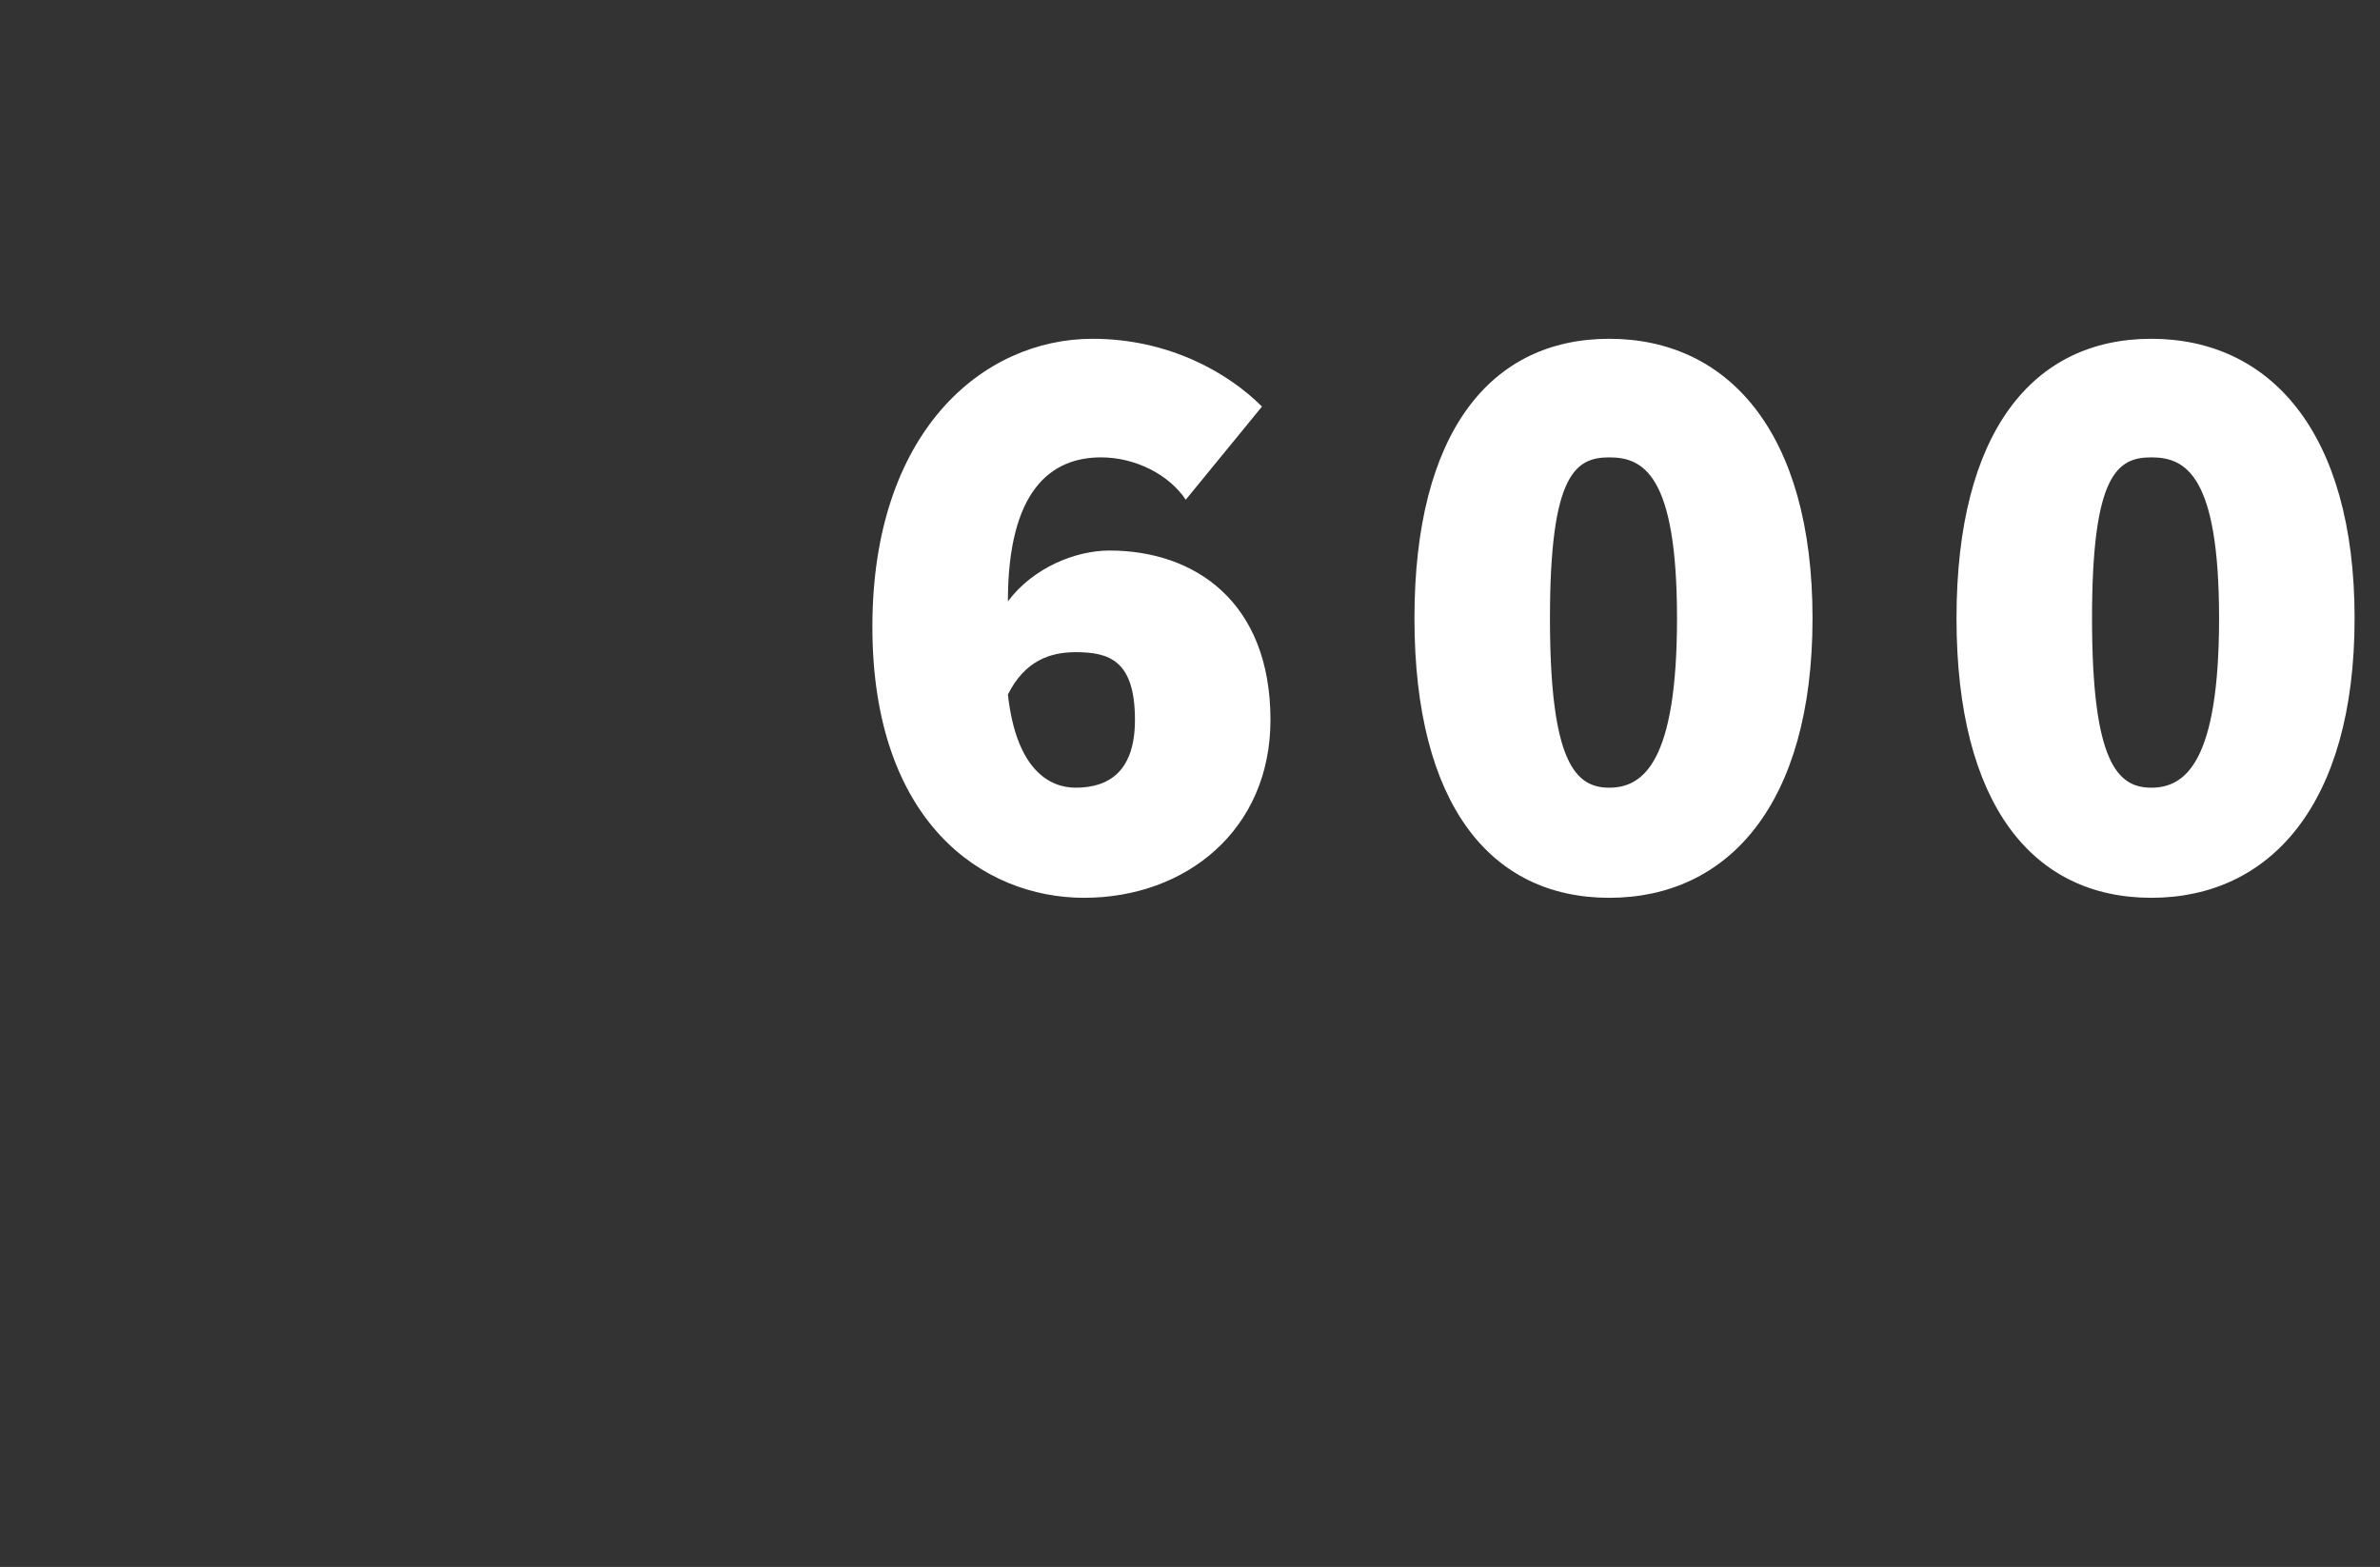 <?xml version="1.0" standalone="no"?><!DOCTYPE svg PUBLIC "-//W3C//DTD SVG 1.1//EN" "http://www.w3.org/Graphics/SVG/1.1/DTD/svg11.dtd"><svg xmlns="http://www.w3.org/2000/svg" version="1.1" width="28.1px" height="18.5px" viewBox="0 -3 28.1 18.5" style="top:-3px"><rect x="0" y="-3" width="28.1" height="18.5" fill="#333333" stroke="none"/><desc>600</desc><defs/><g id="Polygon23170"><path d="m13.4 5.5c0-.7-.3-.8-.7-.8c-.3 0-.6.1-.8.5c.1.9.5 1.1.8 1.1c.4 0 .7-.2.7-.8zm.6-2.6c-.2-.3-.6-.5-1-.5c-.6 0-1.1.4-1.1 1.7c.3-.4.8-.6 1.2-.6c1 0 1.9.6 1.9 2c0 1.3-1 2.1-2.2 2.1c-1.2 0-2.5-.9-2.5-3.2c0-2.3 1.3-3.4 2.6-3.4c.9 0 1.6.4 2 .8L14 2.9zm2.7 1.4c0-2.2.9-3.3 2.3-3.3c1.4 0 2.4 1.1 2.4 3.3c0 2.2-1 3.3-2.4 3.3c-1.4 0-2.3-1.1-2.3-3.3zm3.1 0c0-1.7-.4-1.9-.8-1.9c-.4 0-.7.2-.7 1.9c0 1.7.3 2 .7 2c.4 0 .8-.3.8-2zm3.3 0c0-2.2.9-3.3 2.3-3.3c1.4 0 2.4 1.1 2.4 3.3c0 2.2-1 3.3-2.4 3.3c-1.4 0-2.3-1.1-2.3-3.3zm3.1 0c0-1.7-.4-1.9-.8-1.9c-.4 0-.7.2-.7 1.9c0 1.7.3 2 .7 2c.4 0 .8-.3.8-2z" stroke="none" fill="#fff"/></g></svg>